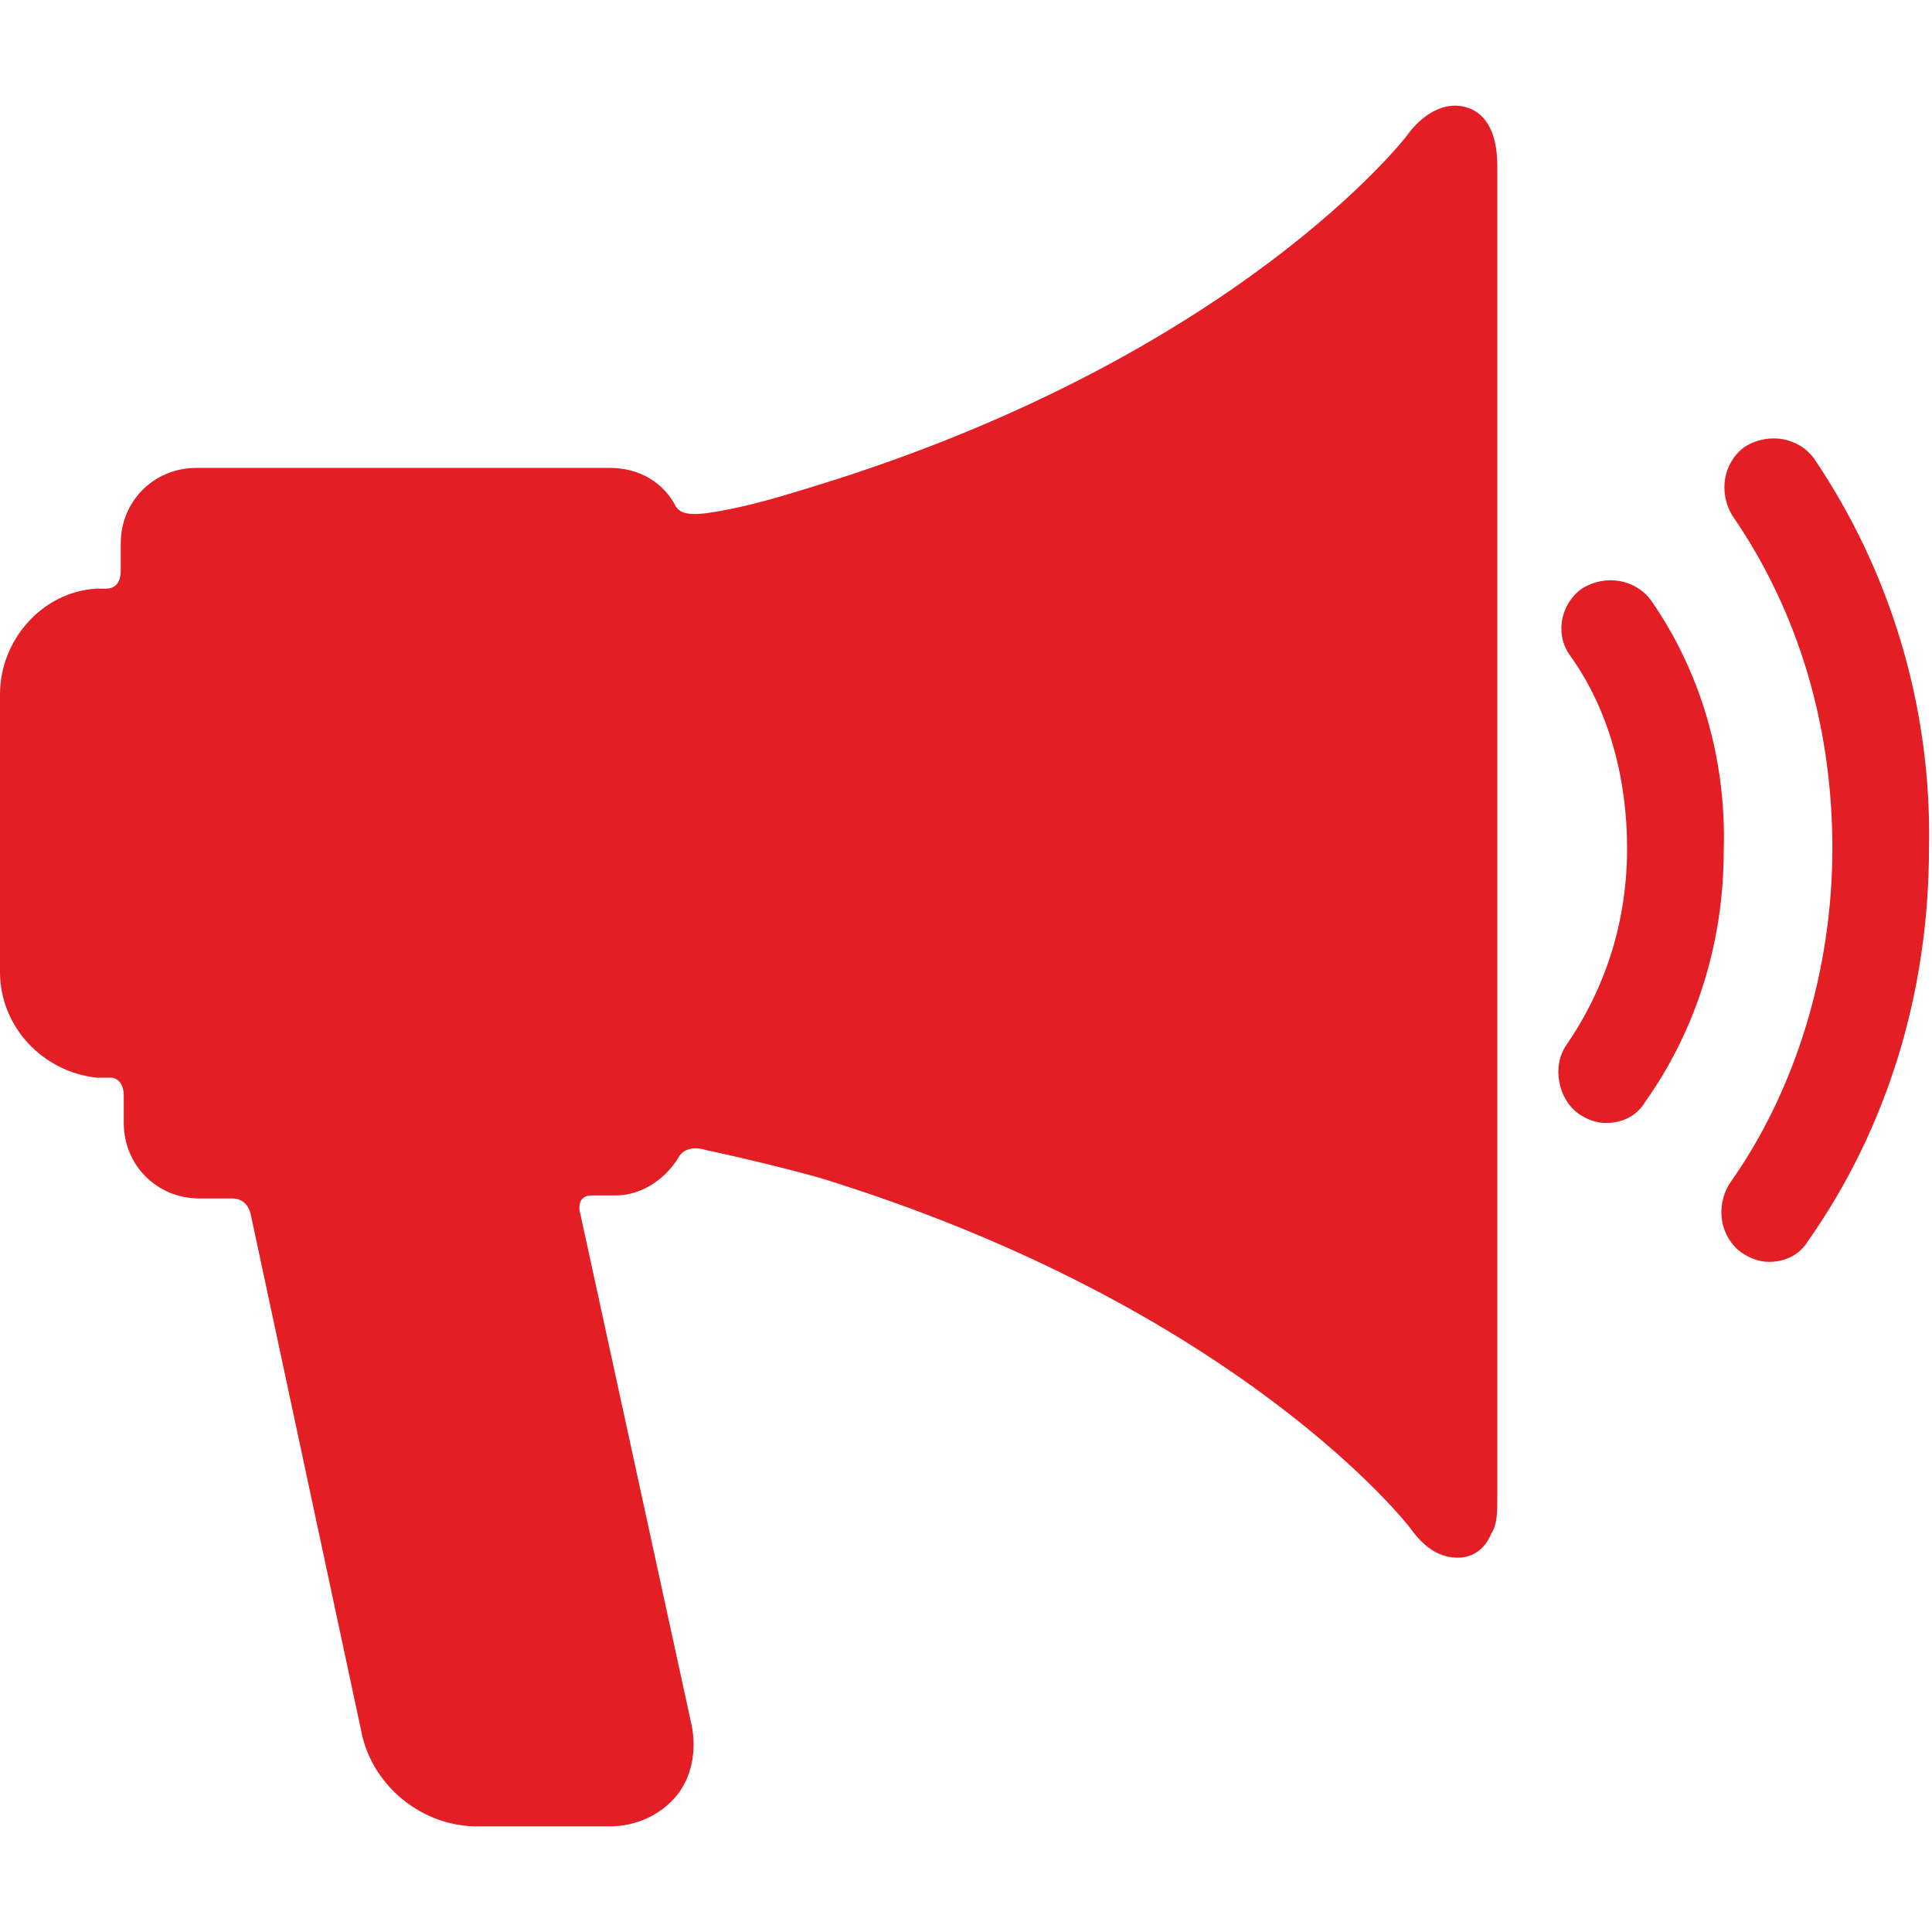 <?xml version="1.0" encoding="utf-8"?>
<!-- Generator: Adobe Illustrator 22.0.1, SVG Export Plug-In . SVG Version: 6.00 Build 0)  -->
<svg version="1.1" id="Capa_1" xmlns="http://www.w3.org/2000/svg" xmlns:xlink="http://www.w3.org/1999/xlink" x="0px" y="0px"
	 viewBox="0 0 64 64" style="enable-background:new 0 0 64 64;" xml:space="preserve">
<style type="text/css">
	.st0{fill:#E31E24;}
</style>
<g>
	<path class="st0" d="M48.2,3.5c-0.5,0-1.1,0.3-1.6,1C46.6,4.5,41,11.8,27,16.1c-1,0.3-2.2,0.7-3.6,0.9c-0.8,0.1-0.9-0.1-1-0.2
		c-0.4-0.8-1.2-1.3-2.2-1.3H6.5c-1.4,0-2.5,1.1-2.5,2.5v0.9c0,0.6-0.4,0.6-0.5,0.6c-0.2,0-0.3,0-0.3,0C1.4,19.6,0,21.2,0,23v9.2
		c0,1.8,1.4,3.3,3.2,3.5c0,0,0.2,0,0.5,0c0.1,0,0.4,0.1,0.4,0.6v0.9c0,1.4,1.1,2.5,2.5,2.5c0,0,0.8,0,1.1,0c0.5,0,0.6,0.5,0.6,0.5
		L12,57.5c0.4,1.7,2,3,3.8,3h4.4c0.9,0,1.7-0.4,2.2-1c0.5-0.6,0.7-1.5,0.5-2.4l-3.7-17c0,0-0.1-0.5,0.4-0.5c0.2,0,0.8,0,0.8,0
		c0.9,0,1.7-0.6,2.1-1.3c0.2-0.3,0.6-0.3,0.9-0.2c1.4,0.3,2.6,0.6,3.7,0.9c14,4.3,19.6,11.6,19.6,11.6c0.5,0.7,1,1,1.6,1
		c0,0,0,0,0,0c0.5,0,0.9-0.3,1.1-0.8c0.2-0.3,0.2-0.7,0.2-1.2V5.5C49.6,3.6,48.5,3.5,48.2,3.5z"/>
	<path class="st0" d="M60.1,15.2c-0.5-0.7-1.5-0.9-2.3-0.4c-0.7,0.5-0.9,1.5-0.4,2.3c2.2,3.2,3.3,7,3.3,11c0,4-1.2,8-3.4,11.1
		C56.8,40,57,41,57.7,41.5c0.3,0.2,0.6,0.3,0.9,0.3c0.5,0,1-0.2,1.3-0.7c2.6-3.7,4-8.2,4-13C64,23.4,62.6,18.9,60.1,15.2z"/>
	<path class="st0" d="M54.7,19.9c-0.5-0.7-1.5-0.9-2.3-0.4C51.7,20,51.5,21,52,21.7c1.3,1.8,1.9,4.1,1.9,6.4c0,2.4-0.7,4.6-2,6.5
		c-0.5,0.7-0.3,1.8,0.4,2.3c0.3,0.2,0.6,0.3,0.9,0.3c0.5,0,1-0.2,1.3-0.7c1.7-2.4,2.6-5.3,2.6-8.3C57.2,25.1,56.3,22.2,54.7,19.9z"
		/>
</g>
</svg>

